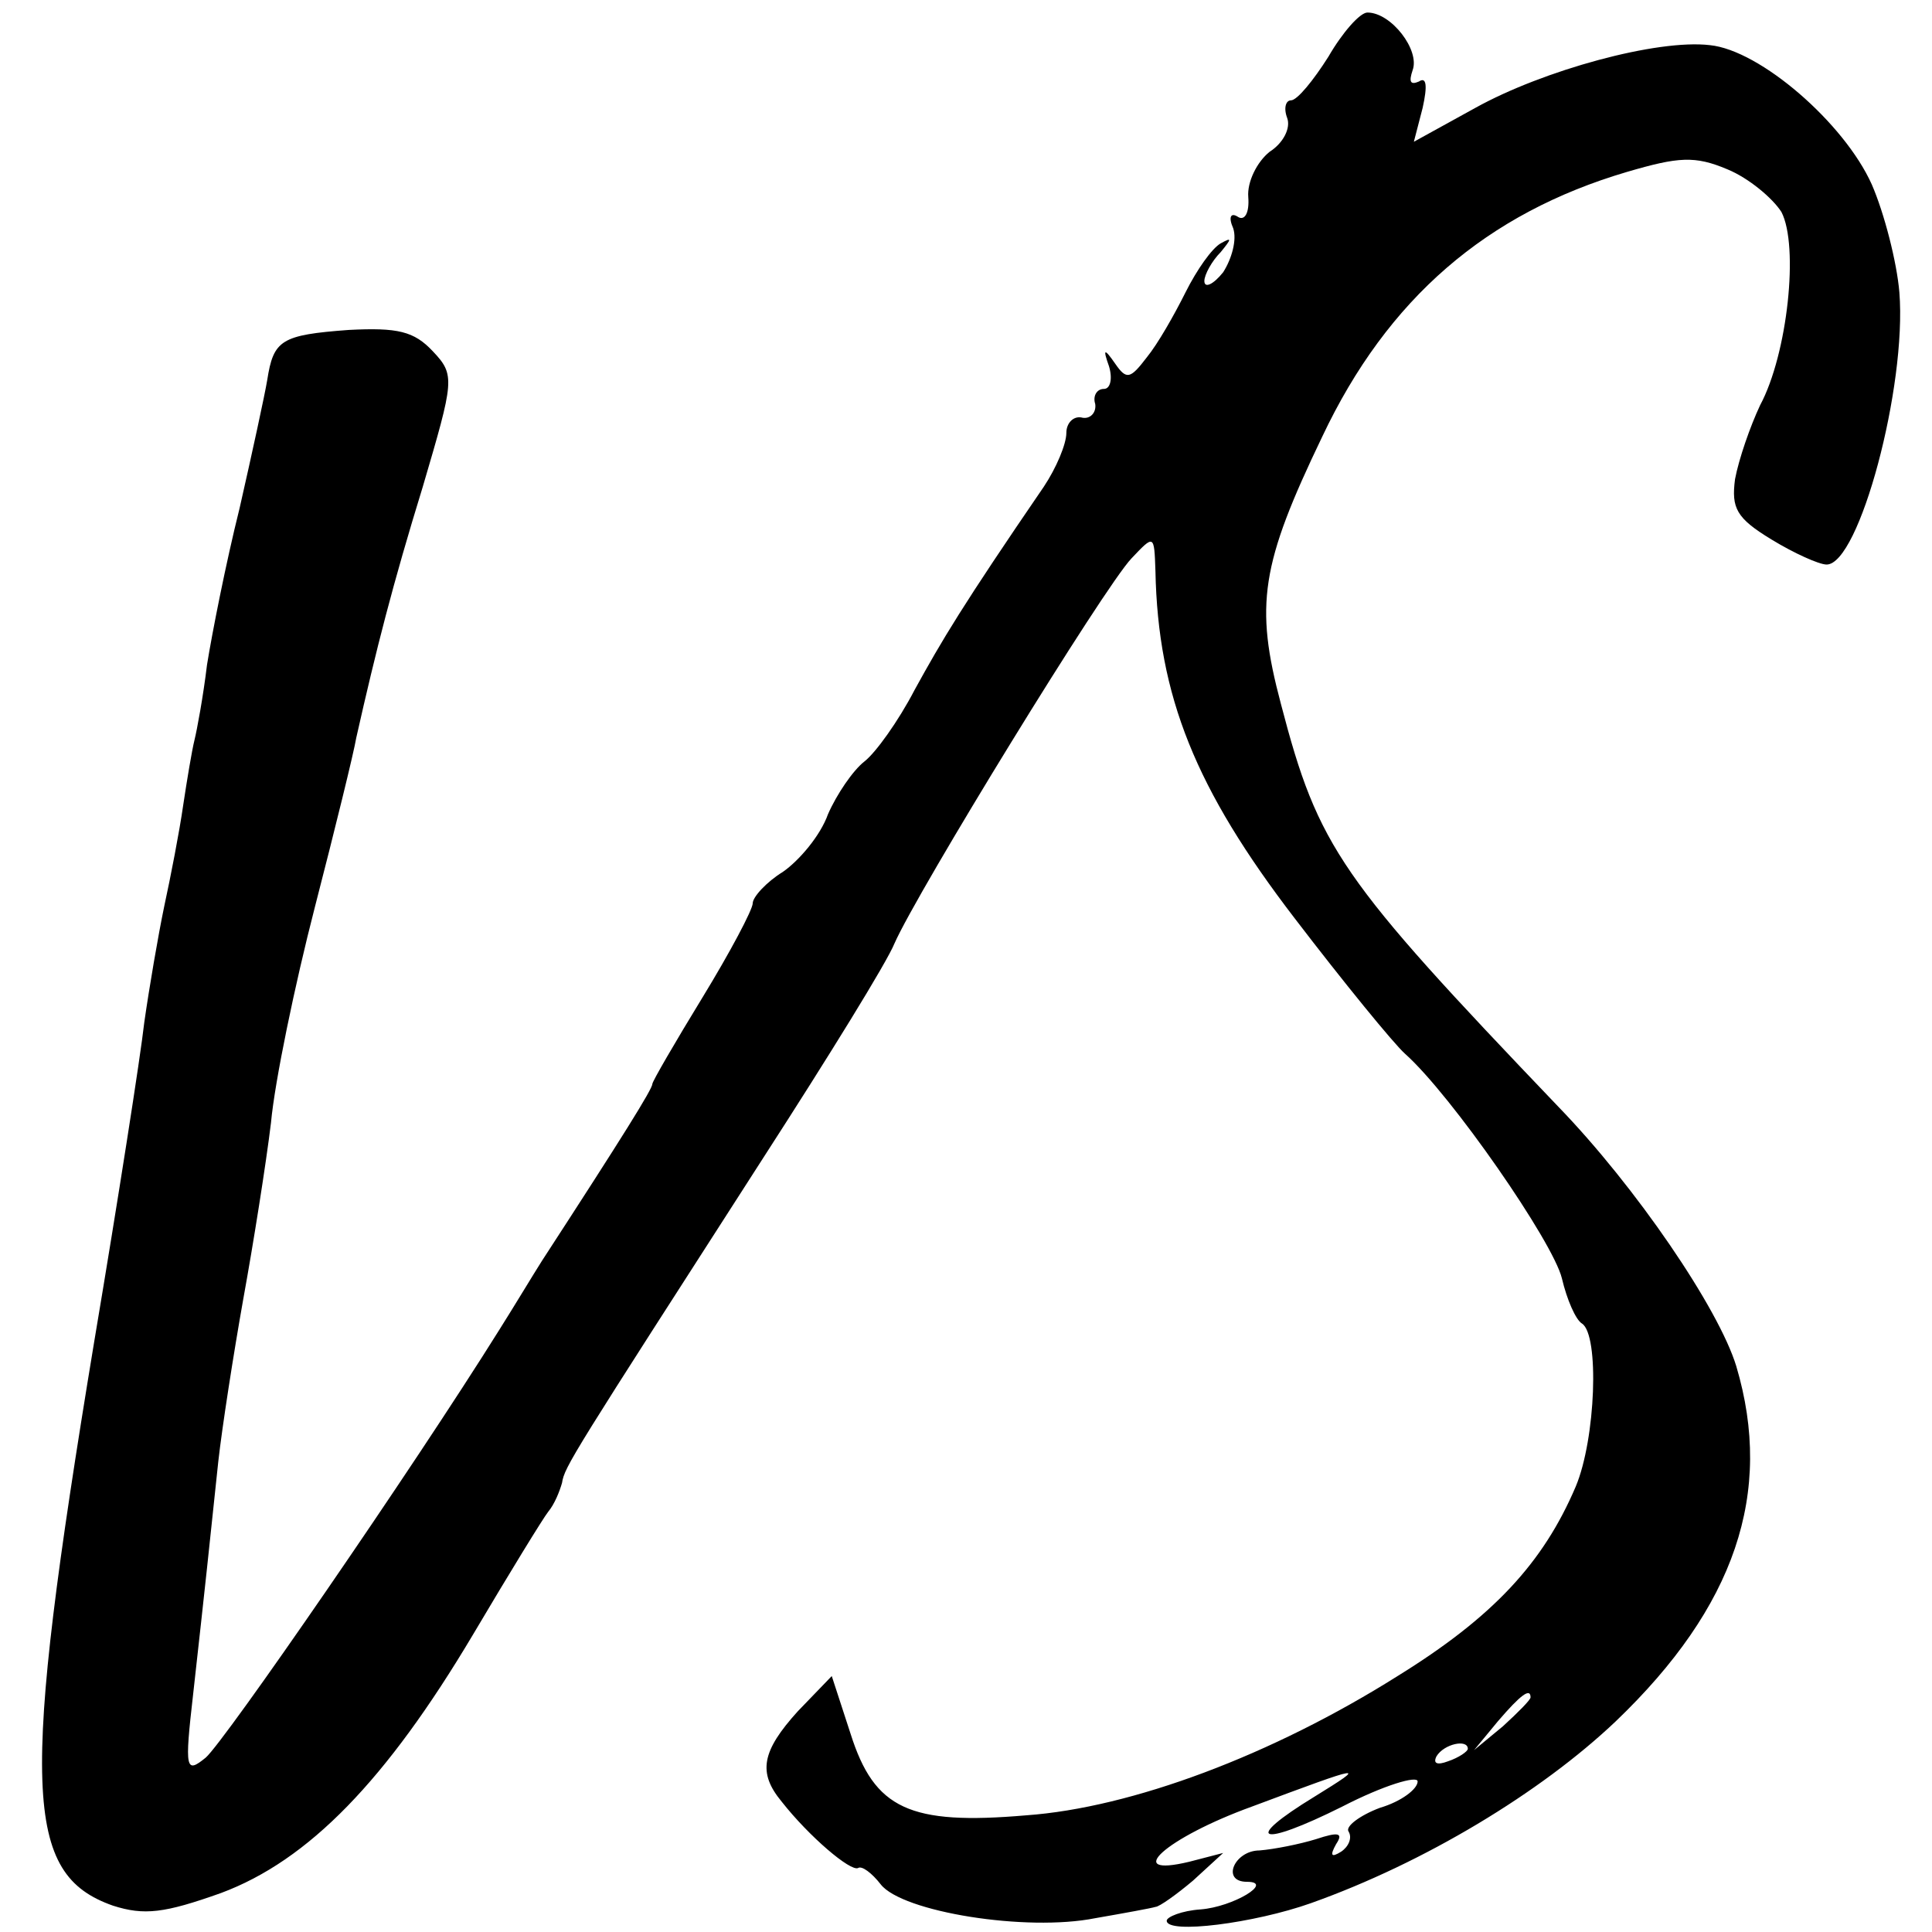 <?xml version="1.0" standalone="no"?>
<!DOCTYPE svg PUBLIC "-//W3C//DTD SVG 20010904//EN"
 "http://www.w3.org/TR/2001/REC-SVG-20010904/DTD/svg10.dtd">
<svg version="1.0" xmlns="http://www.w3.org/2000/svg"
 width="154pt" height="154pt" viewBox="0 0 154 154"
 preserveAspectRatio="xMidYMid meet">
<g transform="translate(0,154) scale(0.1,-0.1)"
fill="#000000" stroke="none">
<path d="M1059 1495 c-12 -19 -25 -35 -30 -35 -4 0 -6 -6 -3 -14 3 -8 -3 -20
-14 -27 -10 -8 -18 -24 -17 -36 1 -13 -3 -19 -8 -16 -6 4 -8 0 -4 -9 3 -9 -1
-24 -8 -35 -8 -10 -15 -13 -15 -7 0 5 6 16 13 23 9 11 9 12 0 7 -7 -4 -19 -21
-28 -39 -9 -18 -22 -41 -31 -52 -13 -17 -16 -18 -25 -5 -9 13 -10 12 -5 -2 3
-10 1 -18 -4 -18 -6 0 -9 -6 -7 -12 1 -7 -4 -12 -10 -11 -7 2 -13 -4 -13 -12
0 -9 -8 -28 -18 -43 -65 -95 -81 -122 -103 -162 -13 -25 -31 -50 -40 -57 -9
-7 -22 -26 -29 -42 -6 -17 -23 -37 -36 -46 -13 -8 -24 -20 -24 -25 0 -5 -18
-39 -40 -75 -22 -36 -40 -67 -40 -69 0 -4 -23 -41 -88 -141 -7 -11 -22 -36
-34 -55 -70 -112 -219 -328 -234 -341 -16 -13 -17 -10 -10 51 4 36 9 81 11
100 2 19 6 57 9 85 3 27 12 85 20 130 8 44 18 107 22 140 3 33 19 110 35 172
16 62 31 123 33 135 16 71 29 122 53 200 25 85 26 89 8 108 -15 16 -28 19 -67
17 -54 -4 -60 -8 -65 -40 -2 -12 -12 -58 -22 -102 -11 -44 -22 -100 -26 -125
-3 -25 -8 -52 -10 -60 -2 -8 -6 -32 -9 -52 -3 -21 -10 -57 -15 -80 -5 -24 -12
-65 -16 -93 -3 -27 -21 -142 -40 -255 -59 -357 -56 -424 15 -449 25 -8 41 -6
86 10 70 26 132 90 201 206 29 49 56 93 60 98 5 6 9 16 11 23 2 13 8 22 161
260 51 79 98 155 104 170 18 41 167 284 189 307 18 19 18 19 19 -10 2 -100 32
-174 111 -277 39 -51 79 -100 88 -108 37 -33 118 -150 125 -179 4 -17 11 -33
16 -36 14 -9 11 -92 -5 -130 -26 -61 -66 -104 -142 -151 -100 -63 -212 -105
-296 -111 -93 -8 -121 5 -140 65 l-15 46 -27 -28 c-29 -32 -32 -49 -13 -72 22
-28 55 -56 61 -53 3 2 11 -4 18 -13 17 -22 116 -38 171 -27 23 4 45 8 48 9 3
0 17 10 30 21 l24 22 -27 -7 c-54 -13 -19 19 50 44 91 34 92 34 50 8 -59 -36
-44 -41 22 -8 33 17 60 25 60 20 0 -6 -13 -16 -30 -21 -16 -6 -28 -15 -25 -19
3 -5 0 -12 -6 -16 -8 -5 -9 -3 -4 6 6 9 2 10 -16 4 -13 -4 -33 -8 -45 -9 -20
0 -31 -25 -10 -25 22 0 -11 -20 -37 -22 -15 -1 -27 -6 -27 -9 0 -11 70 -2 115
14 90 32 183 88 243 145 95 91 126 182 96 283 -14 46 -80 143 -142 207 -174
182 -191 206 -221 321 -21 79 -16 111 33 213 52 110 131 178 243 211 41 12 54
13 80 2 17 -7 36 -23 43 -34 14 -27 5 -113 -17 -154 -8 -17 -17 -43 -20 -59
-3 -23 1 -31 29 -48 18 -11 38 -20 44 -20 26 0 64 142 58 217 -2 24 -12 63
-22 86 -22 49 -89 107 -129 111 -42 5 -133 -20 -187 -50 l-49 -27 7 27 c4 18
3 25 -3 21 -7 -3 -8 0 -5 9 6 16 -17 46 -36 46 -6 0 -20 -16 -31 -35z m161
-1308 c0 -2 -10 -12 -22 -23 l-23 -19 19 23 c18 21 26 27 26 19z m-50 -41 c0
-2 -7 -7 -16 -10 -8 -3 -12 -2 -9 4 6 10 25 14 25 6z"/>
</g>
</svg>
